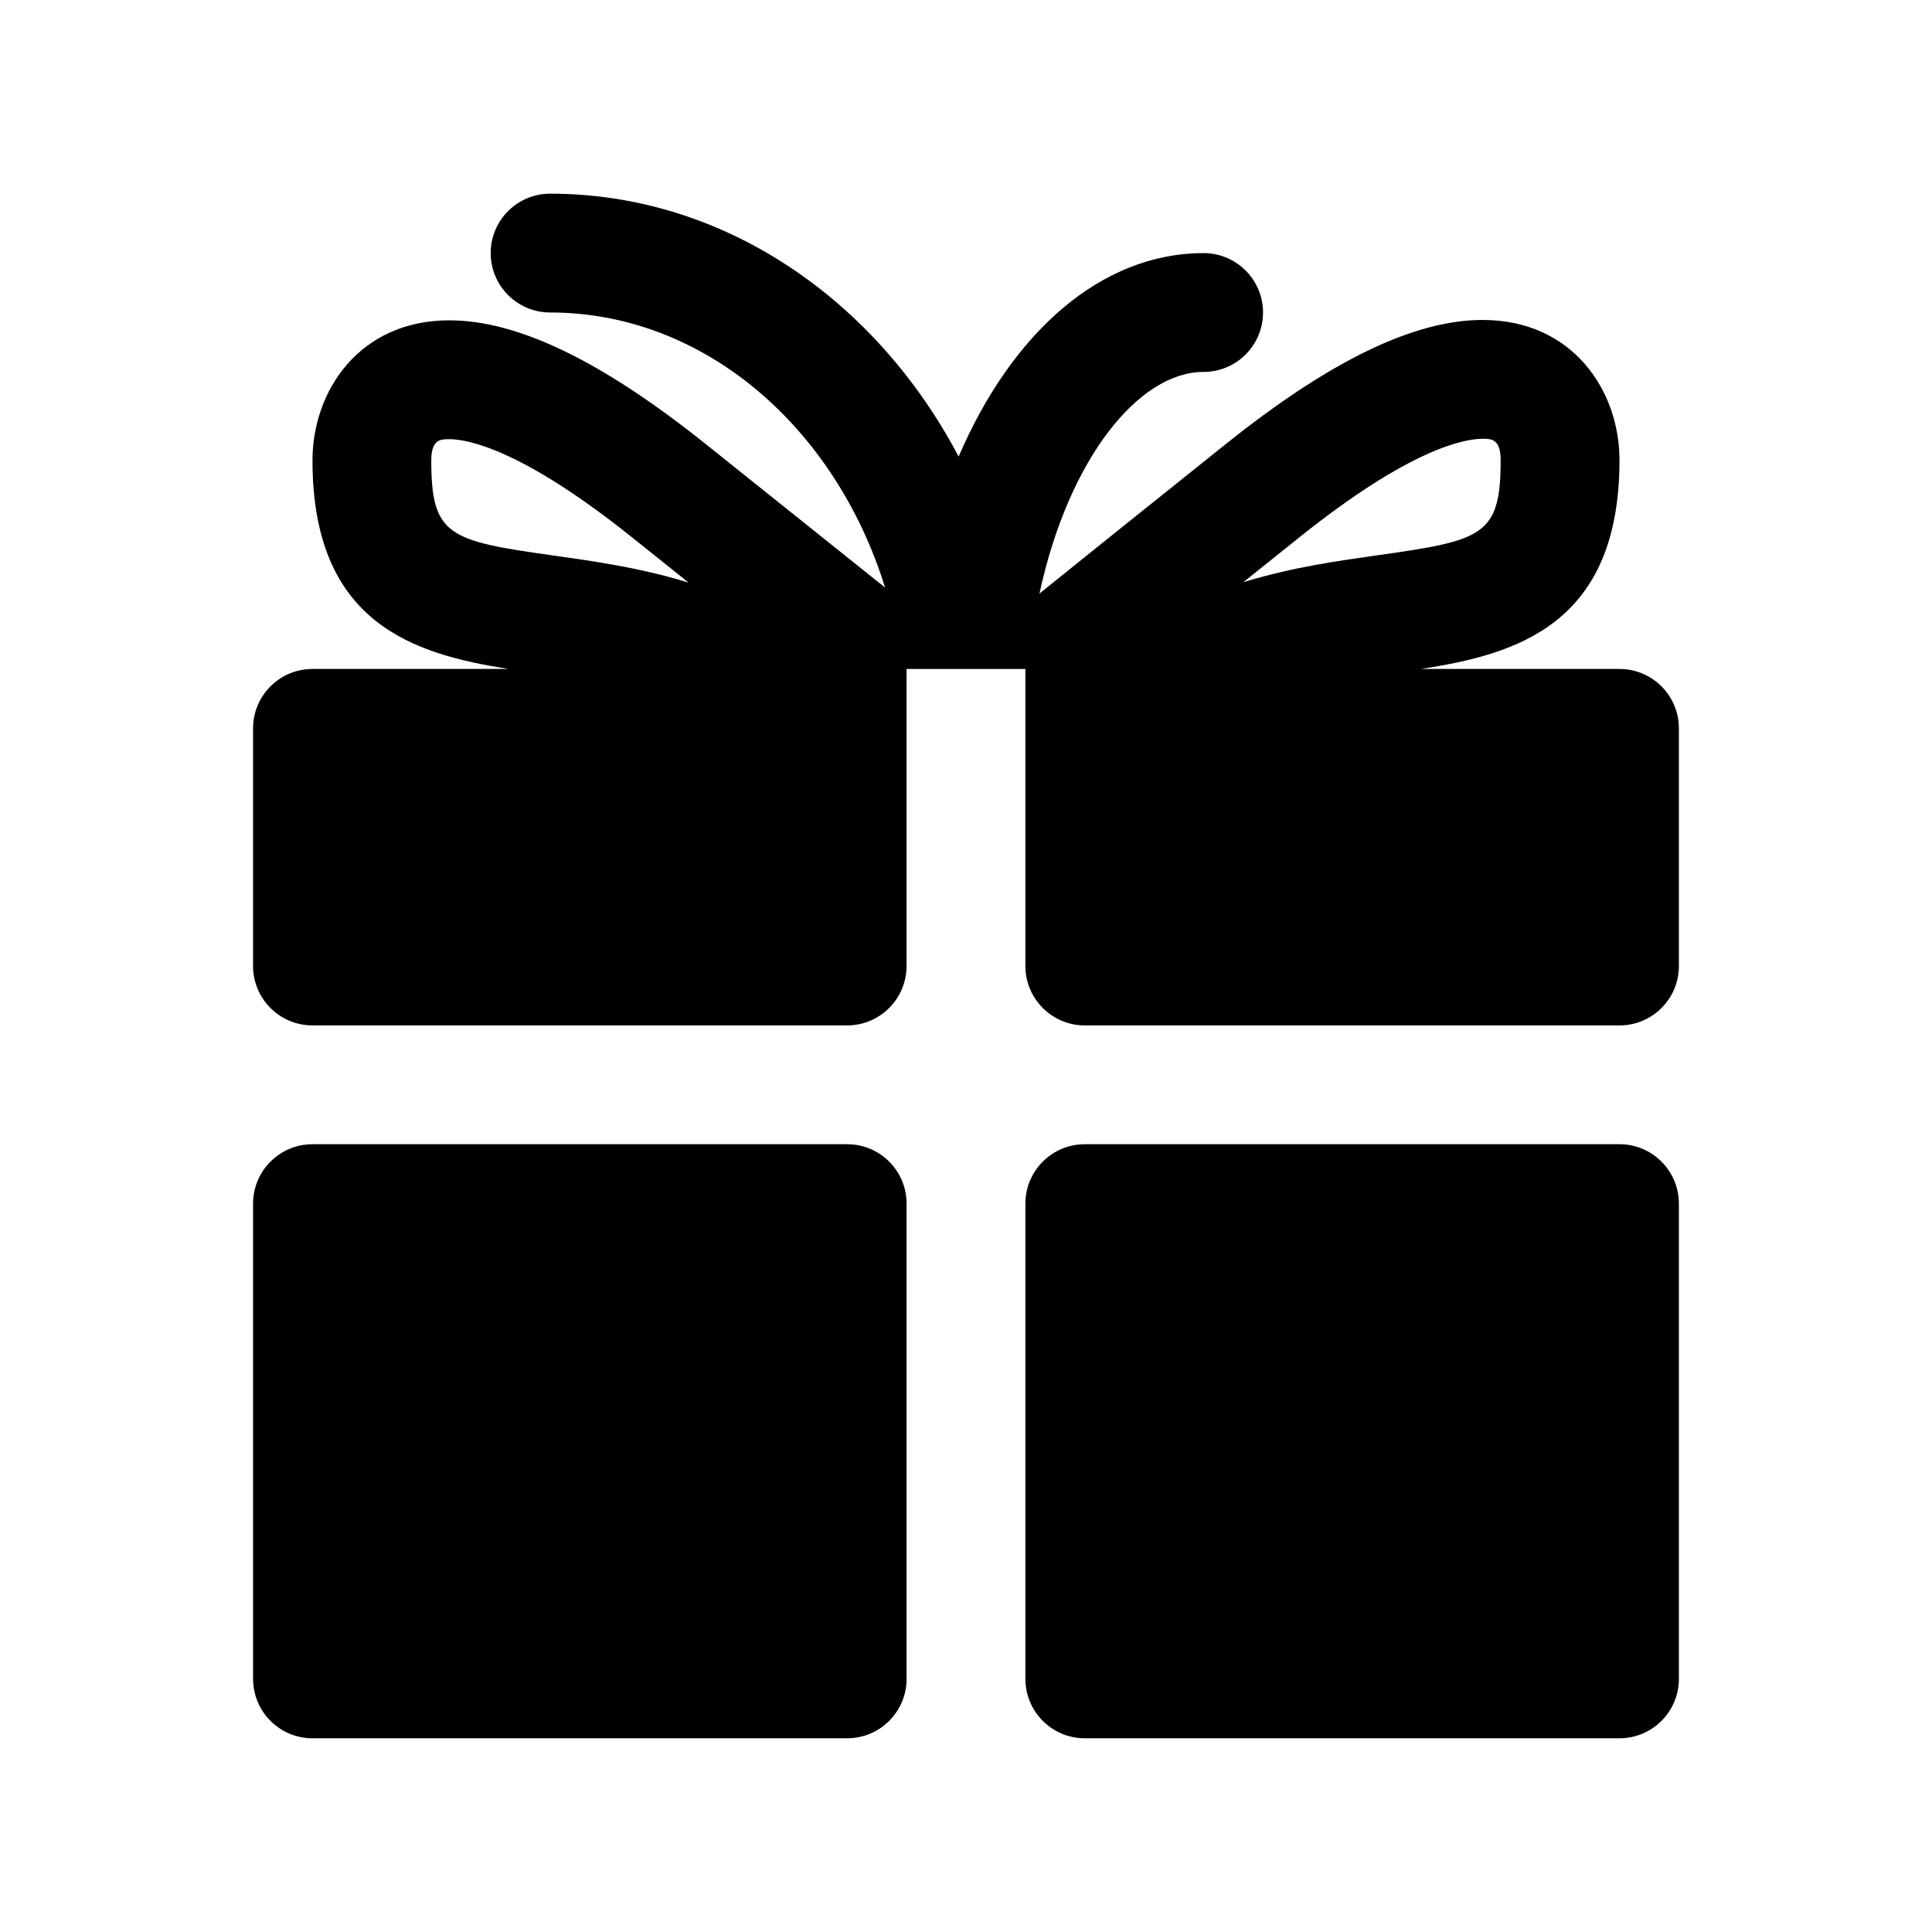 <?xml version="1.0" encoding="UTF-8"?>
<!-- The Best Svg Icon site in the world: iconSvg.co, Visit us! https://iconsvg.co -->
<svg fill="#000000" width="800px" height="800px" version="1.1" viewBox="144 144 512 512" xmlns="http://www.w3.org/2000/svg">
 <g>
  <path d="m573.18 321.28h-52.586c25.047-3.871 52.586-11.609 52.586-55.355 0-18.453-12.453-37.133-36.25-37.133-18.145 0-40.398 10.746-68.047 32.859-22.09 17.664-37.977 30.426-49.414 39.645 7.738-35.812 26.348-58.734 43.504-58.734 8.691 0 15.742-7.055 15.742-15.742 0-8.691-7.055-15.742-15.742-15.742-27.262 0-50.844 21.145-64.922 53.914-21.965-41.621-62.207-69.664-108.27-69.664-8.691 0-15.742 7.055-15.742 15.742 0 8.691 7.055 15.742 15.742 15.742 40.848 0 75.617 30.465 88.773 72.895l-47.445-37.957c-27.641-22.113-49.902-32.859-68.047-32.859-23.797 0-36.25 18.68-36.25 37.133 0 43.359 27.055 51.34 51.926 55.254l-51.934 0.004c-8.691 0-15.742 7.055-15.742 15.742v62.977c0 8.691 7.055 15.742 15.742 15.742h141.7c8.691 0 15.742-7.055 15.742-15.742v-51.285l0.004-27.434h31.488v78.723c0 8.691 7.055 15.742 15.742 15.742h141.7c8.691 0 15.742-7.055 15.742-15.742v-62.977c0.004-8.691-7.047-15.746-15.738-15.746zm-247.36-23.086c-12.539-3.785-24.387-5.457-34.824-6.926-28.051-3.945-32.703-5.176-32.703-25.234 0-5.644 2.535-5.644 4.762-5.644 4.785 0 19.082 2.527 48.375 25.961l15.066 12.051zm148.34-0.105c-0.211 0.062-0.441 0.133-0.66 0.195 4.668-3.738 9.676-7.746 15.043-12.043 29.301-23.434 43.594-25.961 48.383-25.961 2.234 0 4.762 0 4.762 5.644 0 20.059-4.652 21.285-32.691 25.238-10.449 1.473-22.289 3.141-34.836 6.926z"/>
  <path d="m368.51 447.23h-141.7c-8.691 0-15.742 7.055-15.742 15.742v125.95c0 8.691 7.055 15.742 15.742 15.742h141.7c8.691 0 15.742-7.055 15.742-15.742v-125.95c0.004-8.688-7.051-15.742-15.738-15.742z"/>
  <path d="m573.18 447.23h-141.7c-8.691 0-15.742 7.055-15.742 15.742v125.95c0 8.691 7.055 15.742 15.742 15.742h141.7c8.691 0 15.742-7.055 15.742-15.742v-125.95c0-8.691-7.051-15.746-15.742-15.746z"/>
 </g>
</svg>